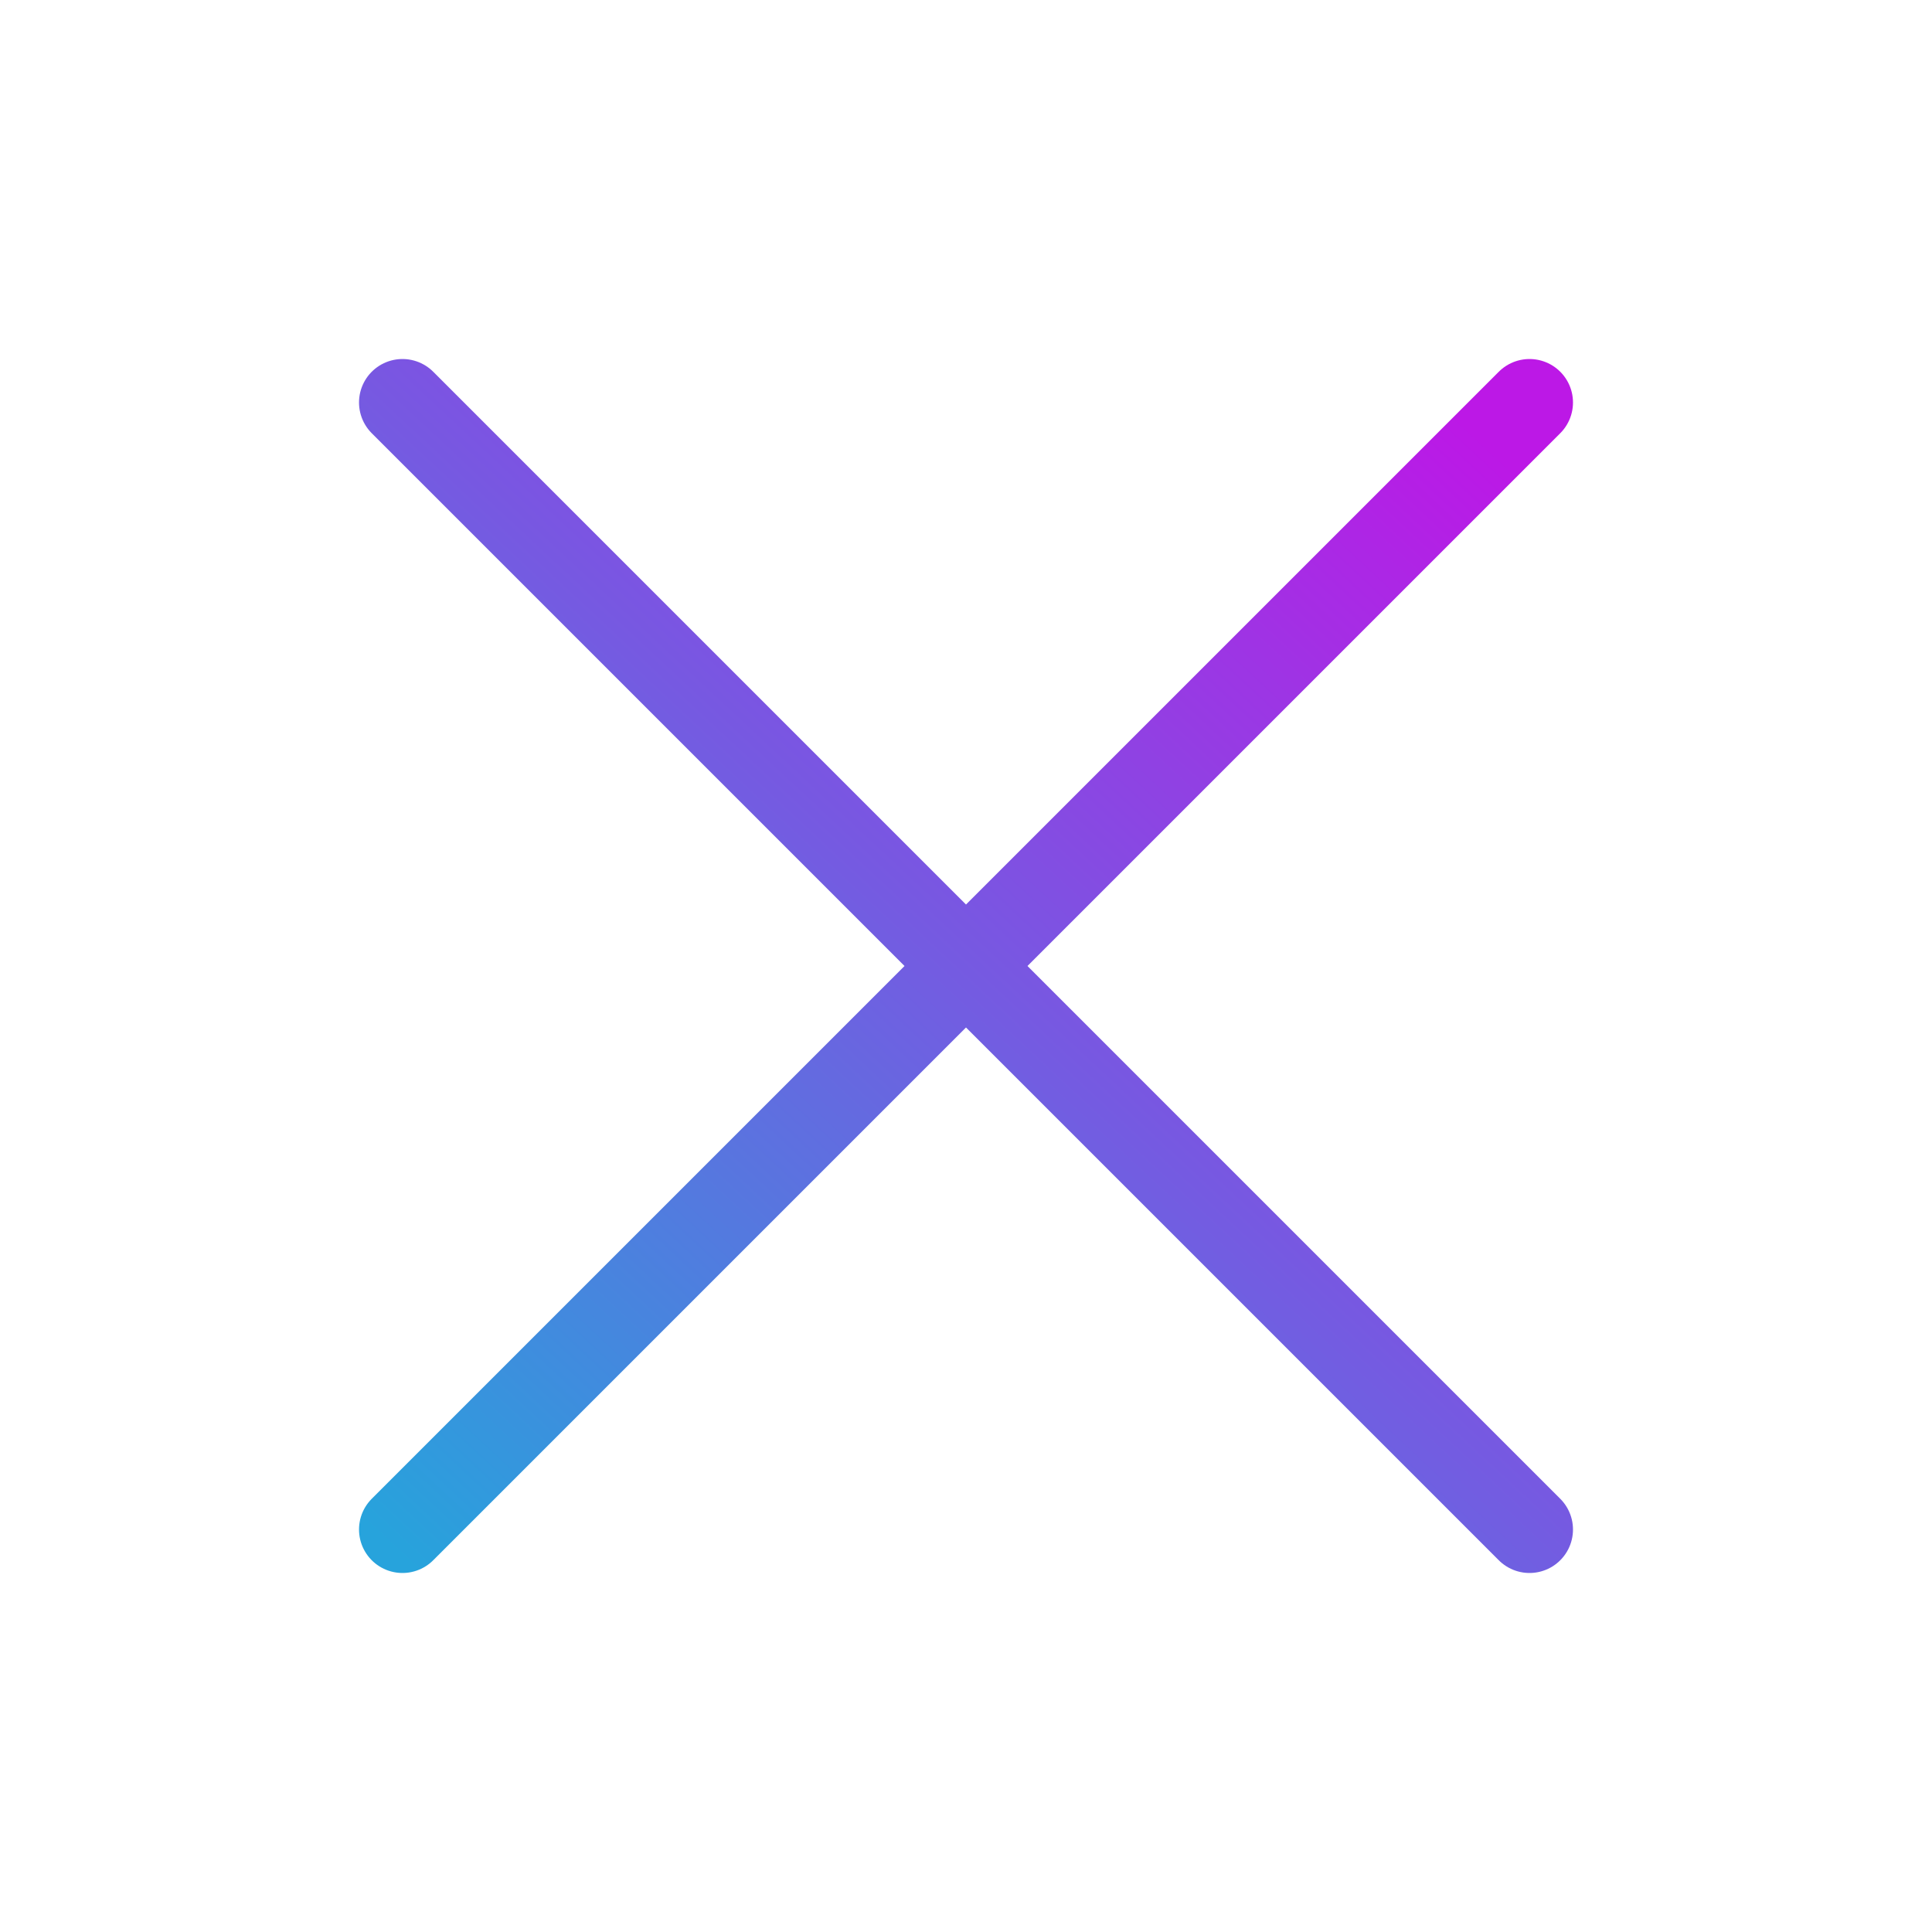 <?xml version="1.0" encoding="UTF-8"?> <svg xmlns="http://www.w3.org/2000/svg" width="40" height="40" viewBox="0 0 40 40" fill="none"> <path d="M8.333 8.333L20 20M20 20L31.667 31.667M20 20L31.667 8.333M20 20L8.333 31.667" stroke="url(#paint0_linear_907_1514)" stroke-width="1.8" stroke-linecap="round" stroke-linejoin="round"></path> <defs> <linearGradient id="paint0_linear_907_1514" x1="8.333" y1="32.308" x2="31.123" y2="7.827" gradientUnits="userSpaceOnUse"> <stop stop-color="#27A3DC"></stop> <stop offset="0.964" stop-color="#BC18E6"></stop> </linearGradient> </defs> </svg> 